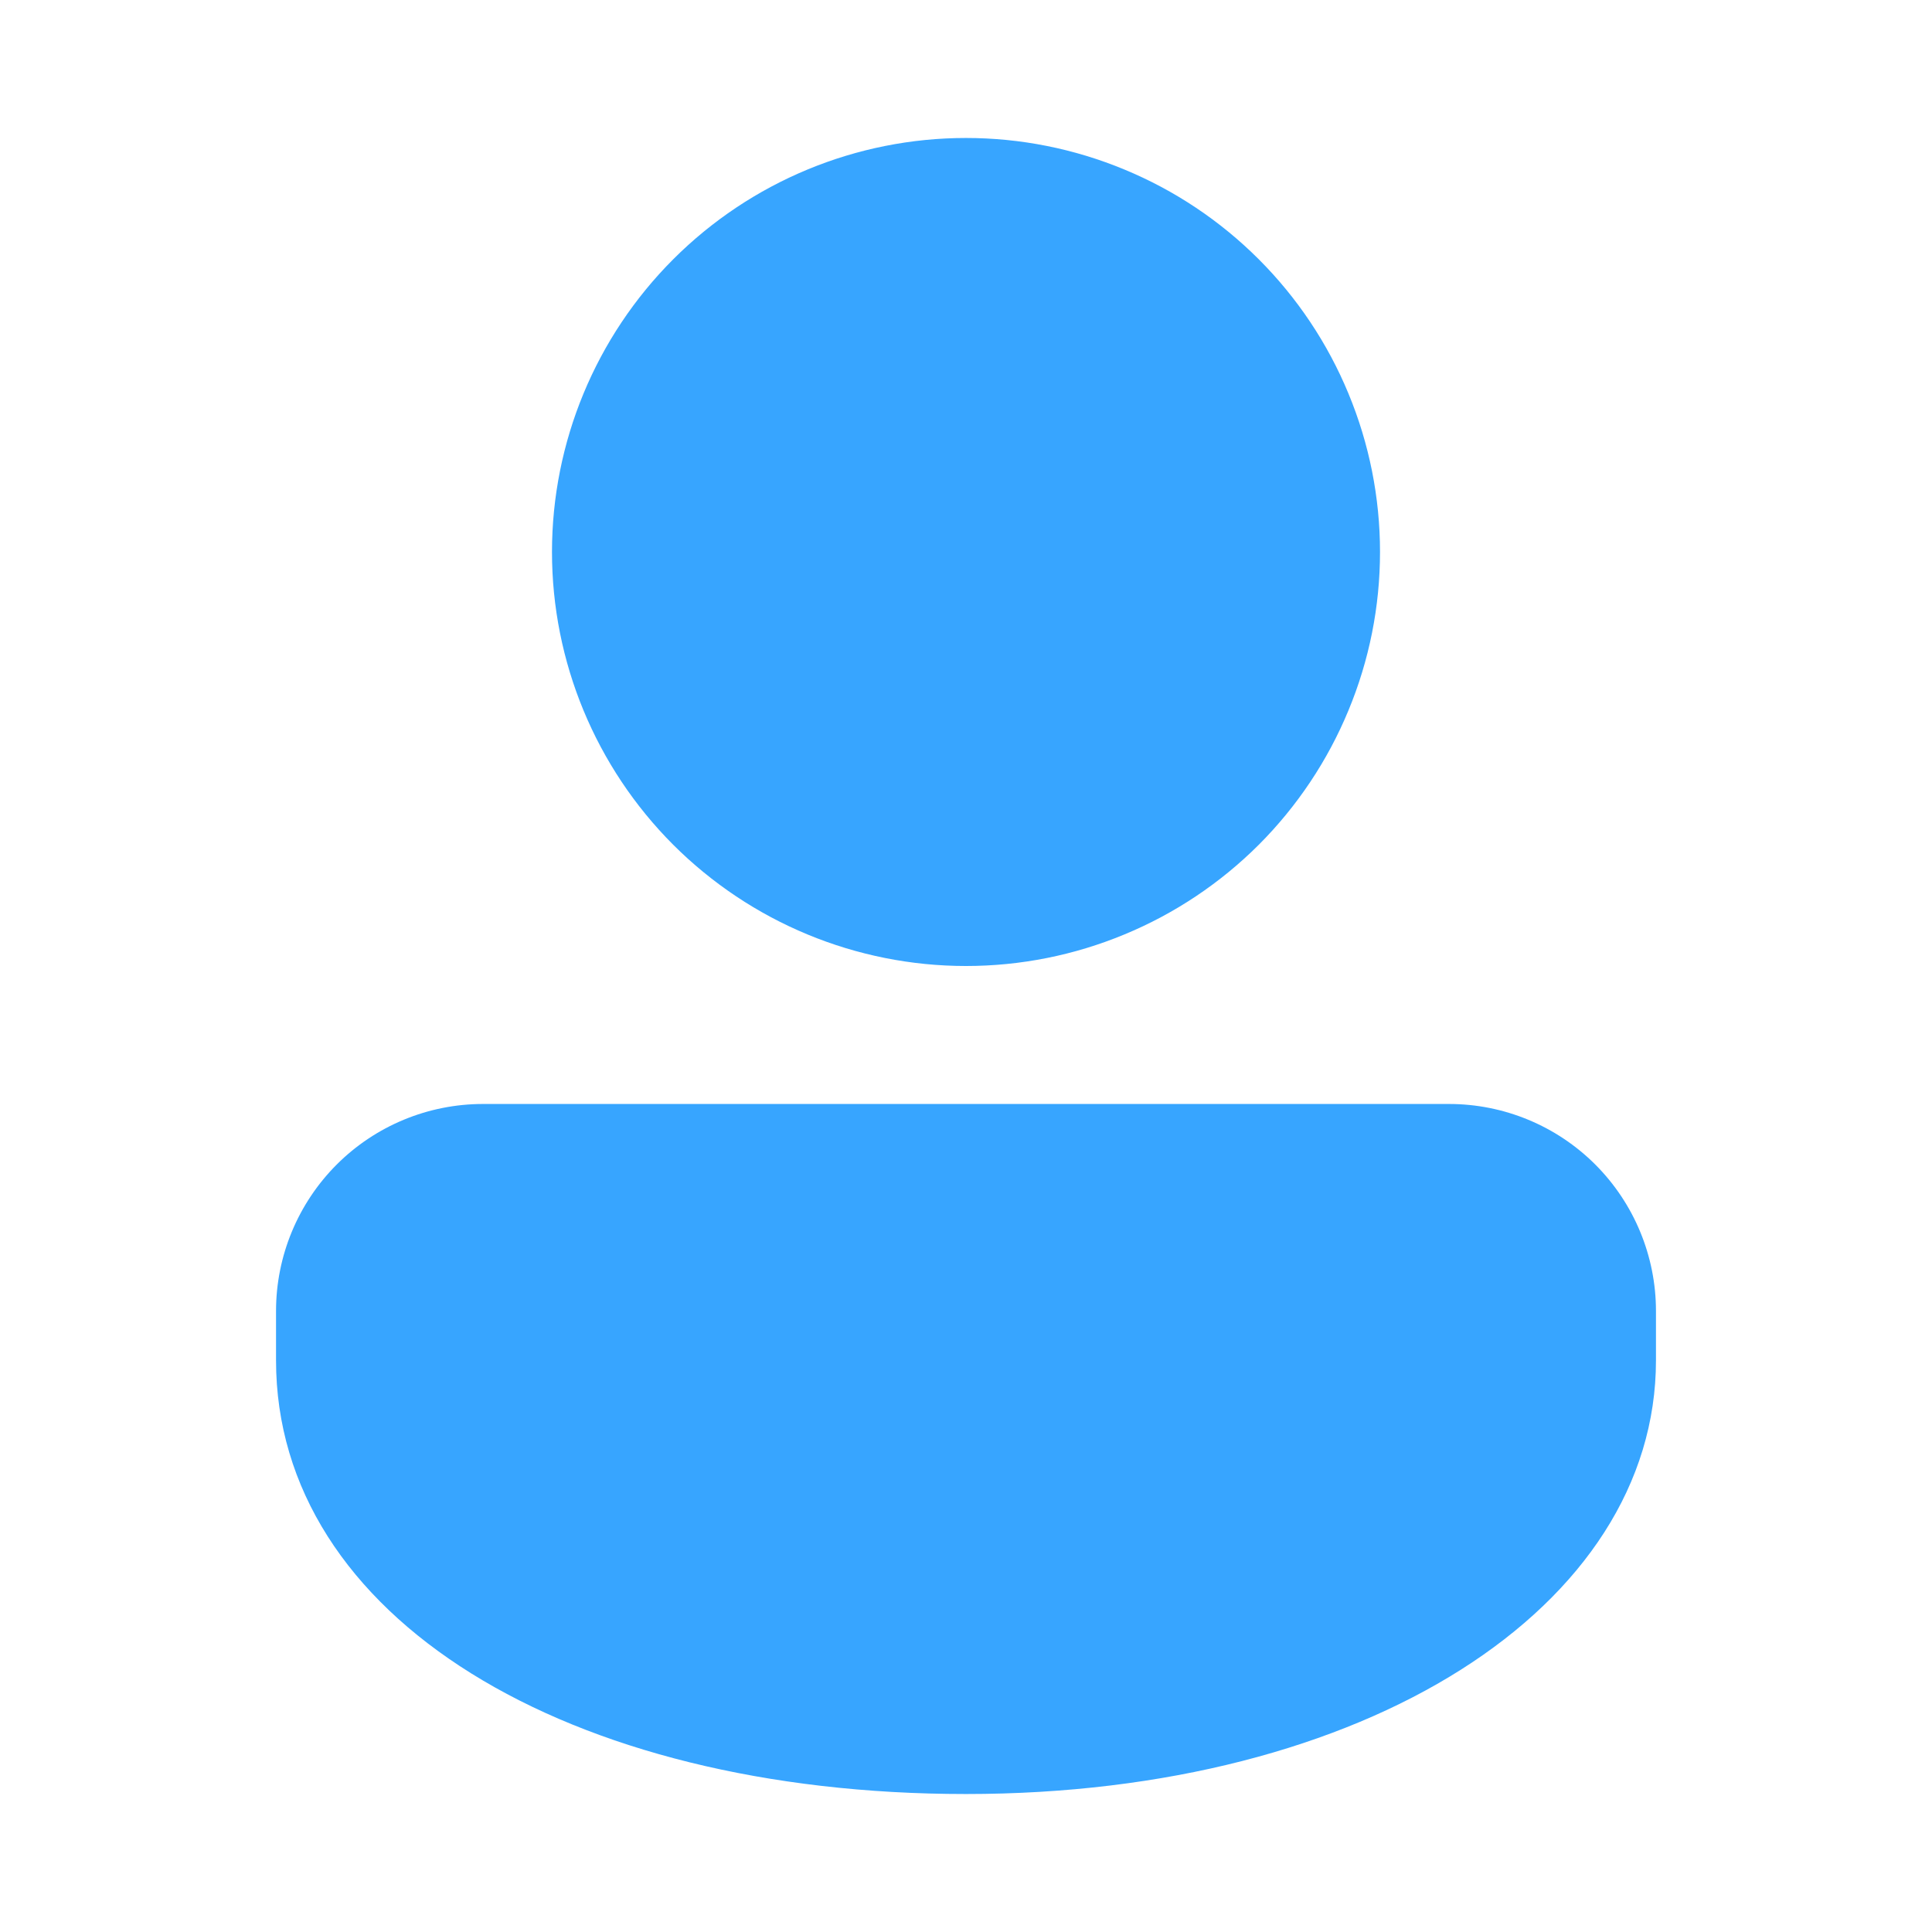 <svg xmlns="http://www.w3.org/2000/svg" width="24" height="24" viewBox="0 0 24 24" fill="#37a5ff">
                        <path d="M18 13.714C18.682 13.714 19.336 13.985 19.818 14.467C20.3 14.95 20.571 15.604 20.571 16.286V16.899C20.571 19.965 16.963 22.286 12 22.286C7.037 22.286 3.429 20.085 3.429 16.899V16.286C3.429 15.604 3.7 14.95 4.182 14.467C4.664 13.985 5.318 13.714 6 13.714H18ZM12 1.714C12.675 1.714 13.344 1.847 13.968 2.106C14.592 2.364 15.159 2.743 15.637 3.221C16.114 3.698 16.493 4.265 16.751 4.889C17.01 5.513 17.143 6.182 17.143 6.857C17.143 7.533 17.01 8.201 16.751 8.825C16.493 9.449 16.114 10.016 15.637 10.494C15.159 10.971 14.592 11.35 13.968 11.608C13.344 11.867 12.675 12 12 12C10.636 12 9.328 11.458 8.363 10.494C7.399 9.529 6.857 8.221 6.857 6.857C6.857 5.493 7.399 4.185 8.363 3.221C9.328 2.256 10.636 1.714 12 1.714Z"></path>
                    </svg>